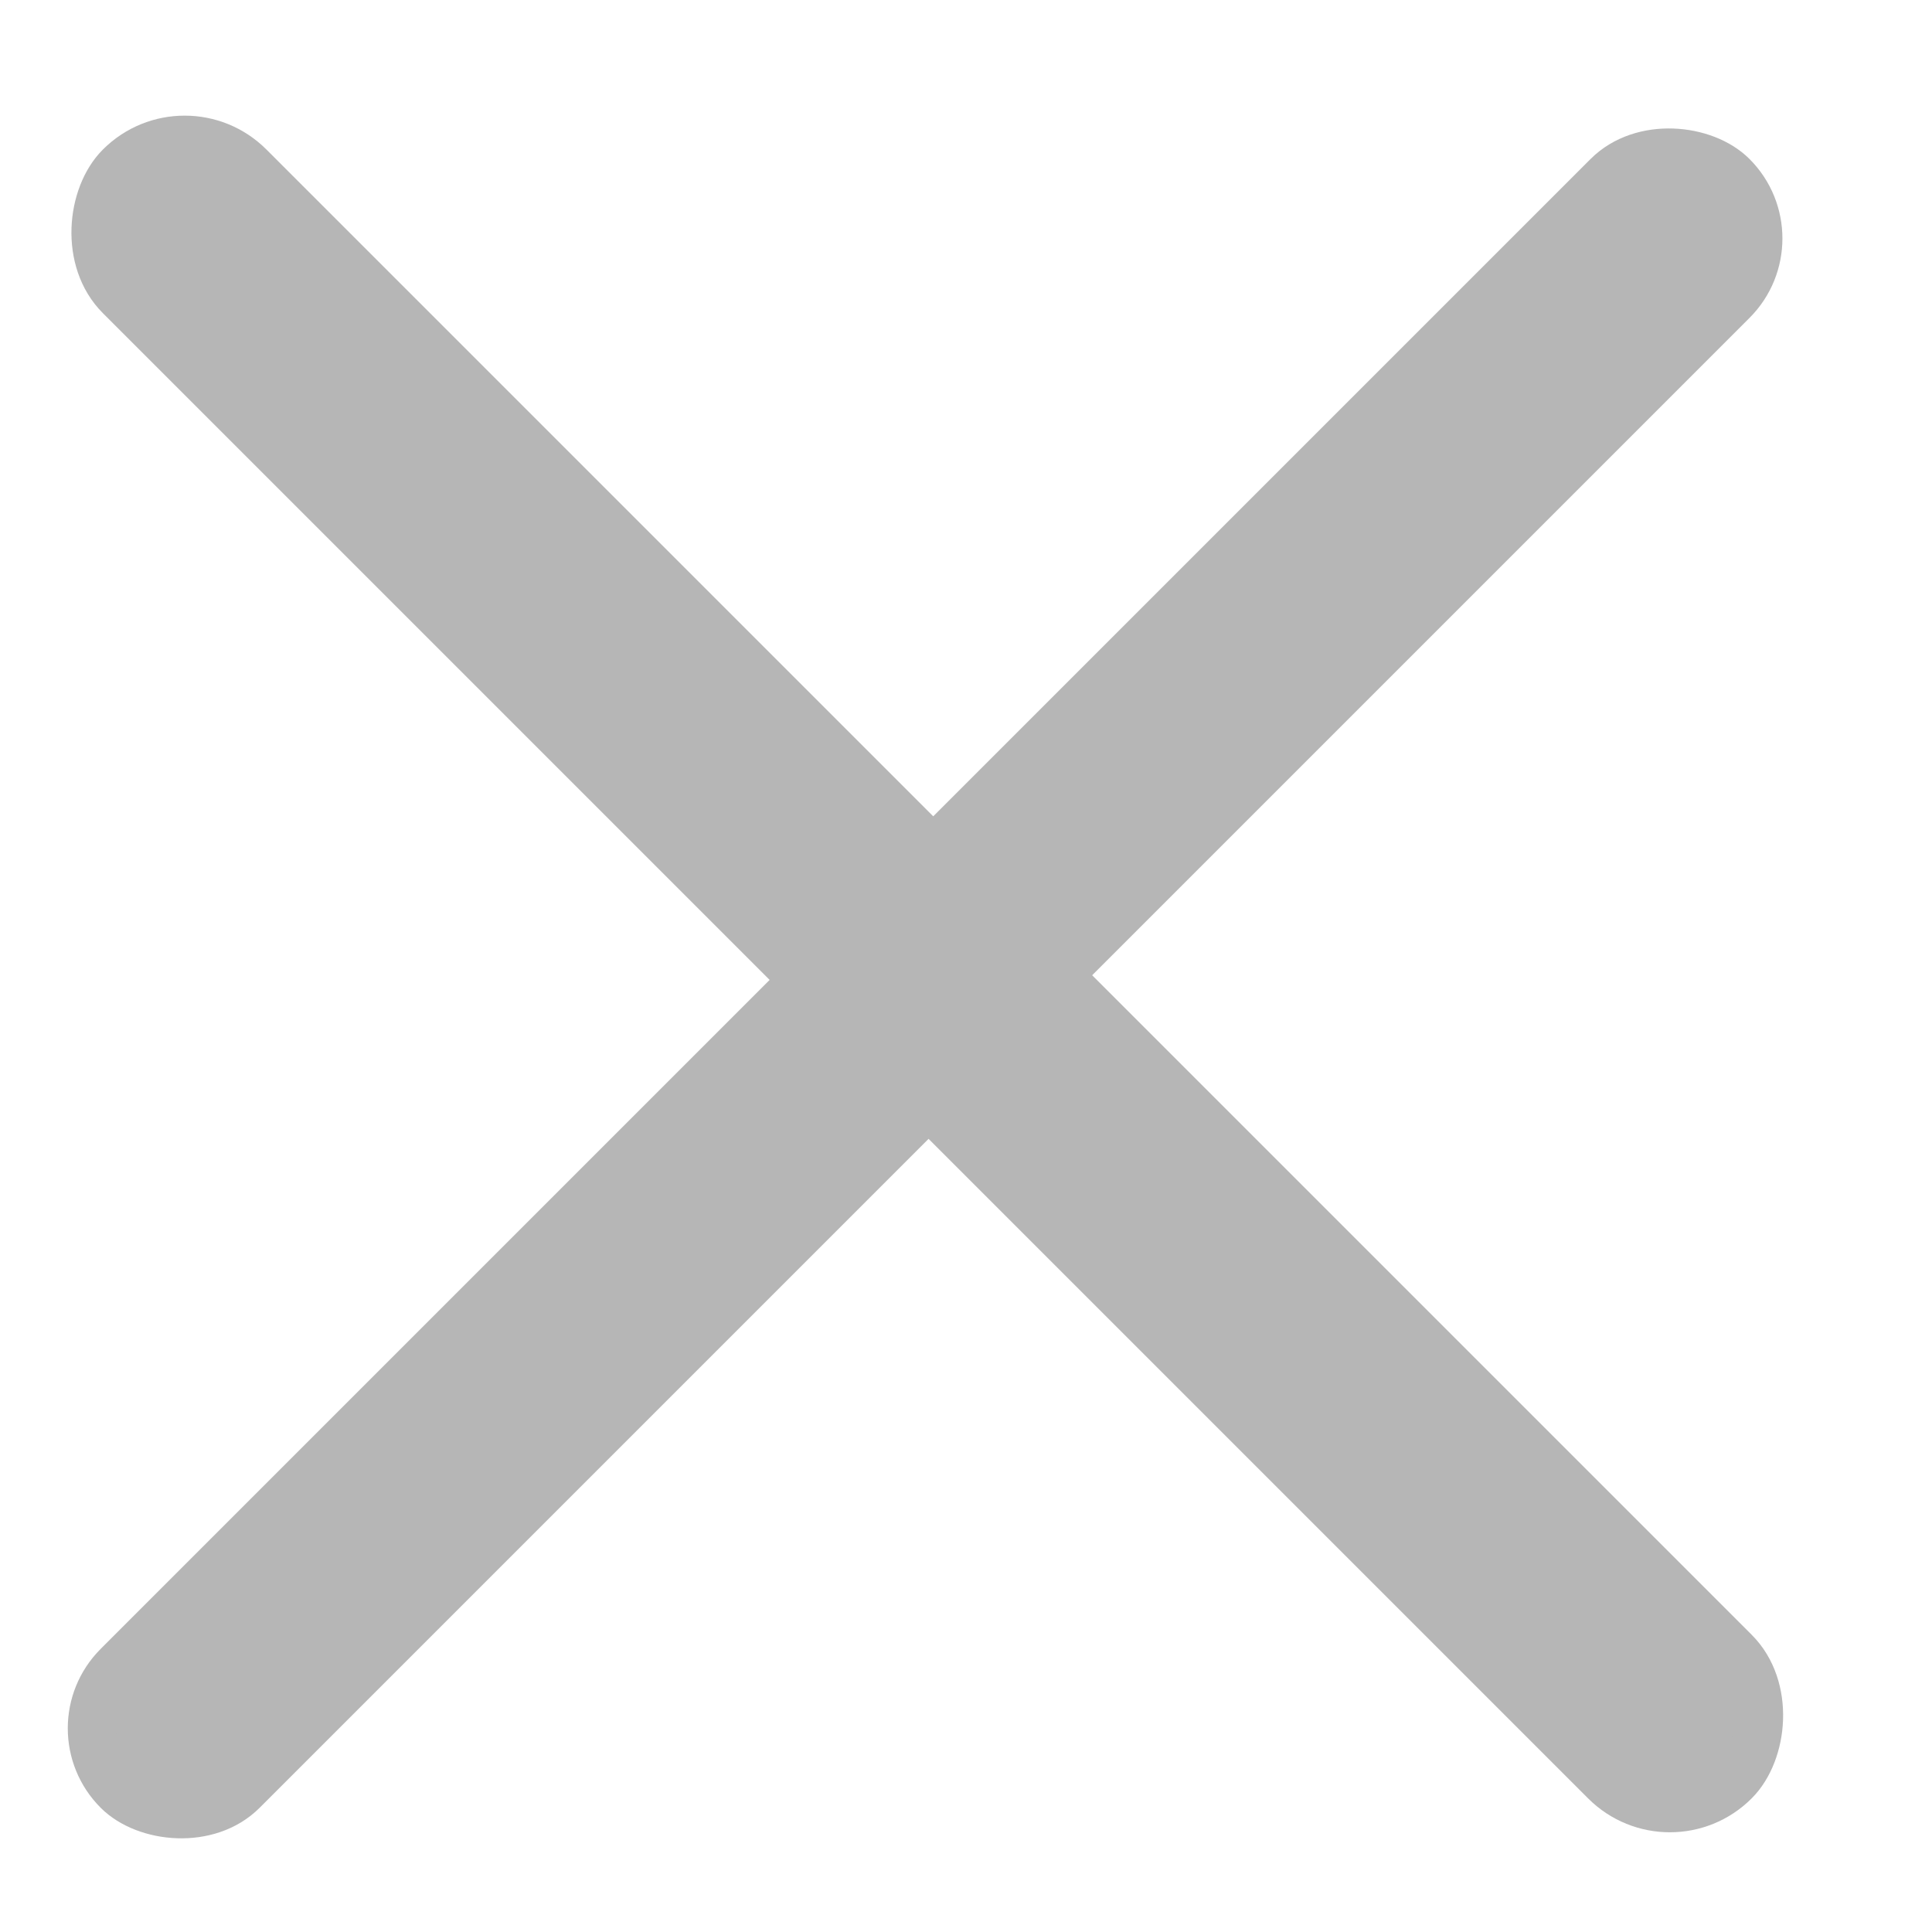 <svg width="12" height="12" viewBox="0 0 12 12" fill="none" xmlns="http://www.w3.org/2000/svg">
<rect x="0.344" y="10.735" width="14.183" height="1.096" rx="0.548" transform="rotate(-45 0.344 10.735)" fill="#B6B6B6" stroke="#B6B6B6" stroke-width="0.3"/>
<rect x="1.147" y="0.633" width="14.183" height="1.137" rx="0.568" transform="rotate(45 1.147 0.633)" fill="#B6B6B6" stroke="#B6B6B6" stroke-width="0.3"/>
</svg>
